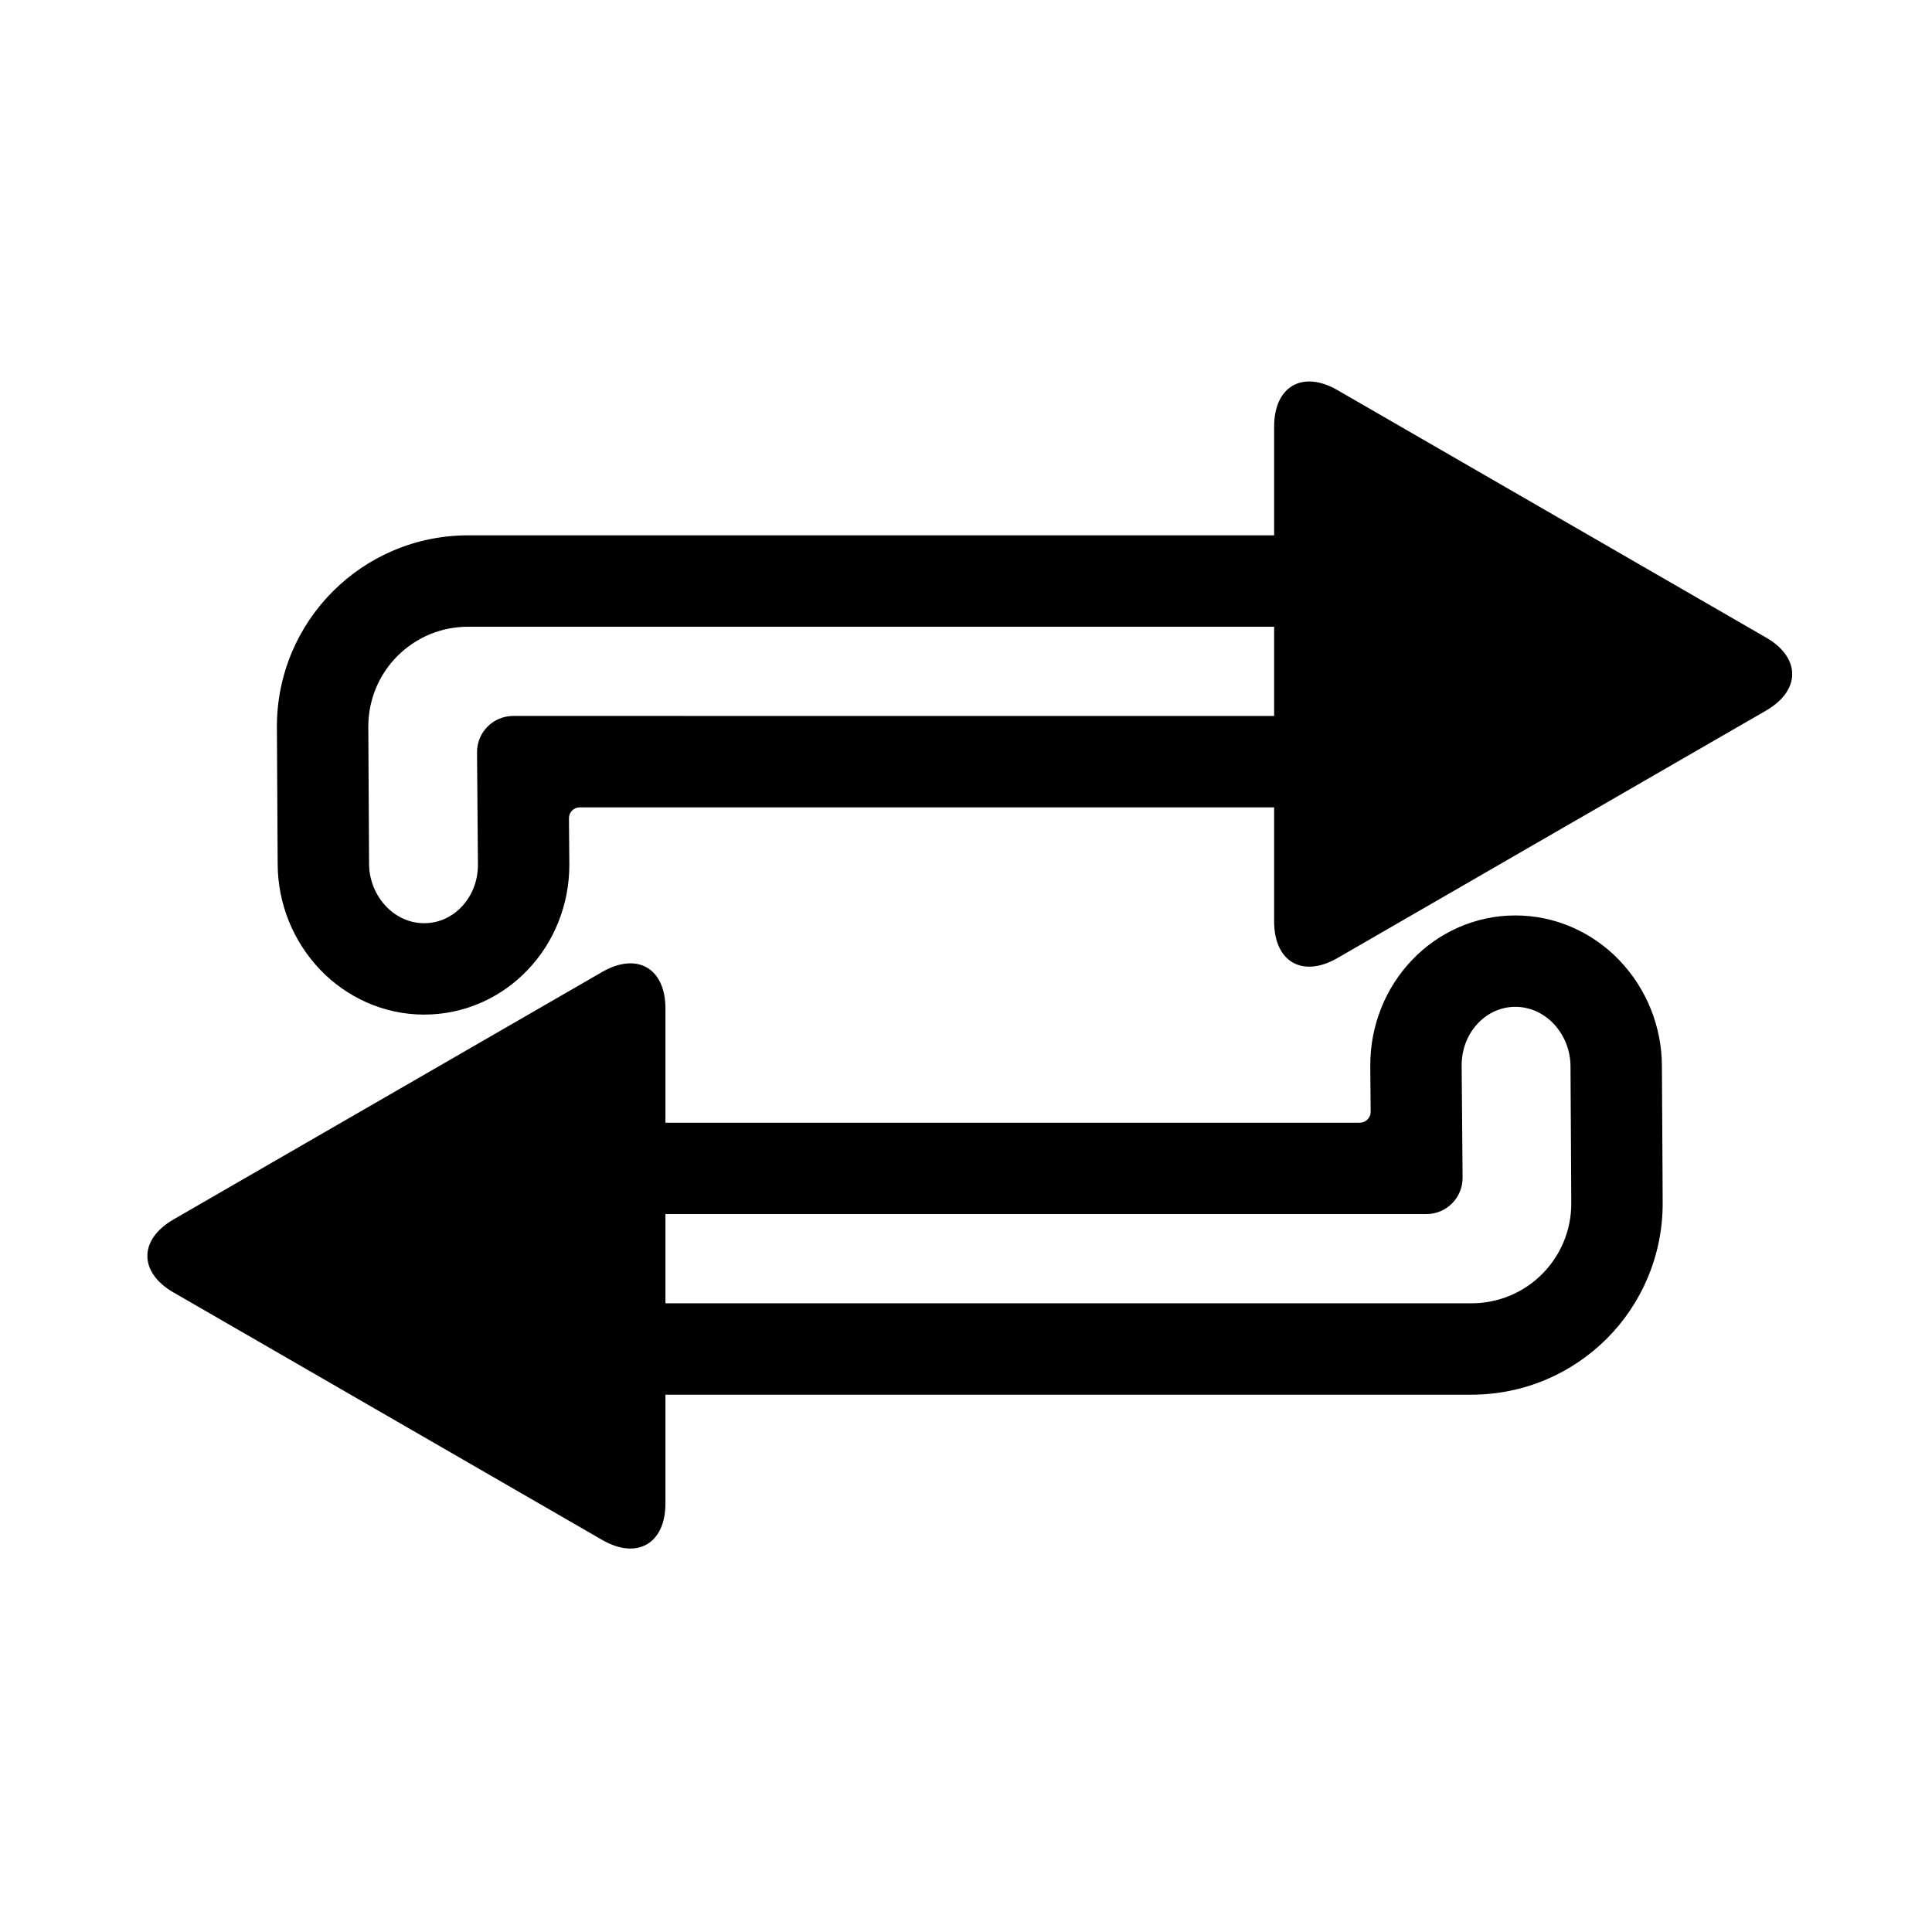 <?xml version="1.0" encoding="UTF-8"?>
<!-- Uploaded to: SVG Repo, www.svgrepo.com, Generator: SVG Repo Mixer Tools -->
<svg fill="#000000" width="800px" height="800px" version="1.1" viewBox="144 144 512 512" xmlns="http://www.w3.org/2000/svg">
 <g>
  <path d="m545.59 386.6c5.25 0 10.445 1.094 15.25 3.227 4.641 2.062 8.828 5.008 12.332 8.68 7.199 7.539 11.219 17.566 11.25 27.992l0.164 27.816 0.039 8.359v0.223 0.027c0.008 6.773-1.348 13.488-3.981 19.727-2.539 6.027-6.219 11.492-10.84 16.113-4.621 4.621-10.094 8.312-16.113 10.859-6.25 2.637-12.965 3.981-19.746 3.981l-253.1 0.008c-9.387 0-18.41-3.738-25.047-10.375-6.644-6.644-10.387-15.668-10.387-25.055v-1.223c0-9.387 3.738-18.41 10.387-25.055 6.637-6.637 15.656-10.375 25.047-10.375h223.51c1.605 0 2.894-1.301 2.883-2.906l-0.102-12.004v-0.262-0.039c-0.008-5.231 0.988-10.414 2.938-15.27 1.879-4.68 4.633-8.953 8.102-12.605s7.633-6.59 12.238-8.633c4.785-2.121 9.949-3.215 15.184-3.207zm-0.008 24.223c1.879 0 3.738 0.387 5.453 1.152 1.723 0.766 3.305 1.879 4.621 3.254 2.906 3.051 4.535 7.121 4.543 11.336v0.047l0.164 27.836 0.039 8.324v0.184c0.008 3.527-0.699 7.023-2.074 10.281-1.328 3.141-3.246 5.996-5.656 8.41-2.414 2.414-5.269 4.332-8.41 5.668-3.254 1.367-6.762 2.074-10.301 2.074h-0.008-253.11c-2.965 0-5.824-1.184-7.926-3.285-2.102-2.102-3.285-4.949-3.285-7.926v-1.223c0-2.973 1.184-5.824 3.285-7.926 2.102-2.102 4.961-3.285 7.926-3.285h241.15c5.348 0 9.652-4.34 9.605-9.688l-0.246-29.59v-0.203c0-2.121 0.406-4.234 1.191-6.199 0.738-1.832 1.812-3.508 3.18-4.93 1.277-1.348 2.809-2.434 4.504-3.188 1.688-0.746 3.508-1.125 5.348-1.125z" fill-rule="evenodd"/>
  <path d="m190 486.52 113.57 65.57c9.262 5.348 16.781 1.004 16.781-9.688v-131.13c0-10.695-7.519-15.035-16.781-9.688l-113.57 65.57c-9.262 5.348-9.262 14.031 0 19.379z"/>
  <path d="m256.42 412.88c-5.25 0-10.445-1.094-15.242-3.227-4.652-2.062-8.836-5.008-12.344-8.68-7.188-7.539-11.219-17.566-11.25-27.992l-0.156-27.816-0.047-8.359v-0.234-0.02c-0.008-6.773 1.348-13.488 3.981-19.734 2.547-6.016 6.231-11.48 10.852-16.102 4.621-4.621 10.086-8.312 16.113-10.859 6.238-2.637 12.953-3.992 19.734-3.981h253.1c9.387 0 18.41 3.738 25.055 10.375 6.637 6.644 10.375 15.656 10.375 25.055v1.223c0 9.387-3.738 18.41-10.375 25.055-6.644 6.637-15.668 10.375-25.055 10.375l-223.5-0.004c-1.605 0-2.894 1.301-2.883 2.906l0.102 11.996v0.27 0.027c0.008 5.231-0.988 10.426-2.938 15.277-1.871 4.672-4.621 8.953-8.102 12.605-3.469 3.652-7.625 6.59-12.238 8.633-4.777 2.121-9.949 3.207-15.184 3.207zm0.008-24.223c-1.879 0-3.731-0.387-5.445-1.152-1.734-0.766-3.305-1.879-4.621-3.254-2.918-3.051-4.543-7.121-4.555-11.336v-0.047l-0.156-27.836-0.047-8.324v-0.184c0-3.535 0.707-7.023 2.074-10.281 1.328-3.141 3.254-5.996 5.668-8.41 2.414-2.414 5.262-4.34 8.398-5.668 3.266-1.375 6.762-2.074 10.301-2.074h0.02 253.1c2.973 0 5.824 1.184 7.926 3.285 2.102 2.102 3.285 4.949 3.285 7.926v1.223c0 2.965-1.184 5.824-3.285 7.926-2.102 2.102-4.949 3.285-7.926 3.285l-241.14-0.004c-5.348 0-9.652 4.34-9.609 9.688l0.242 29.59v0.203c0 2.121-0.398 4.223-1.191 6.199-0.738 1.832-1.812 3.508-3.168 4.93-1.277 1.348-2.809 2.434-4.504 3.188-1.688 0.746-3.516 1.125-5.359 1.125z" fill-rule="evenodd"/>
  <path d="m612.01 312.95-113.57-65.566c-9.262-5.348-16.781-1.004-16.781 9.688v131.13c0 10.695 7.519 15.035 16.781 9.688l56.781-32.785 56.785-32.785c9.262-5.348 9.262-14.031 0-19.379z"/>
 </g>
</svg>